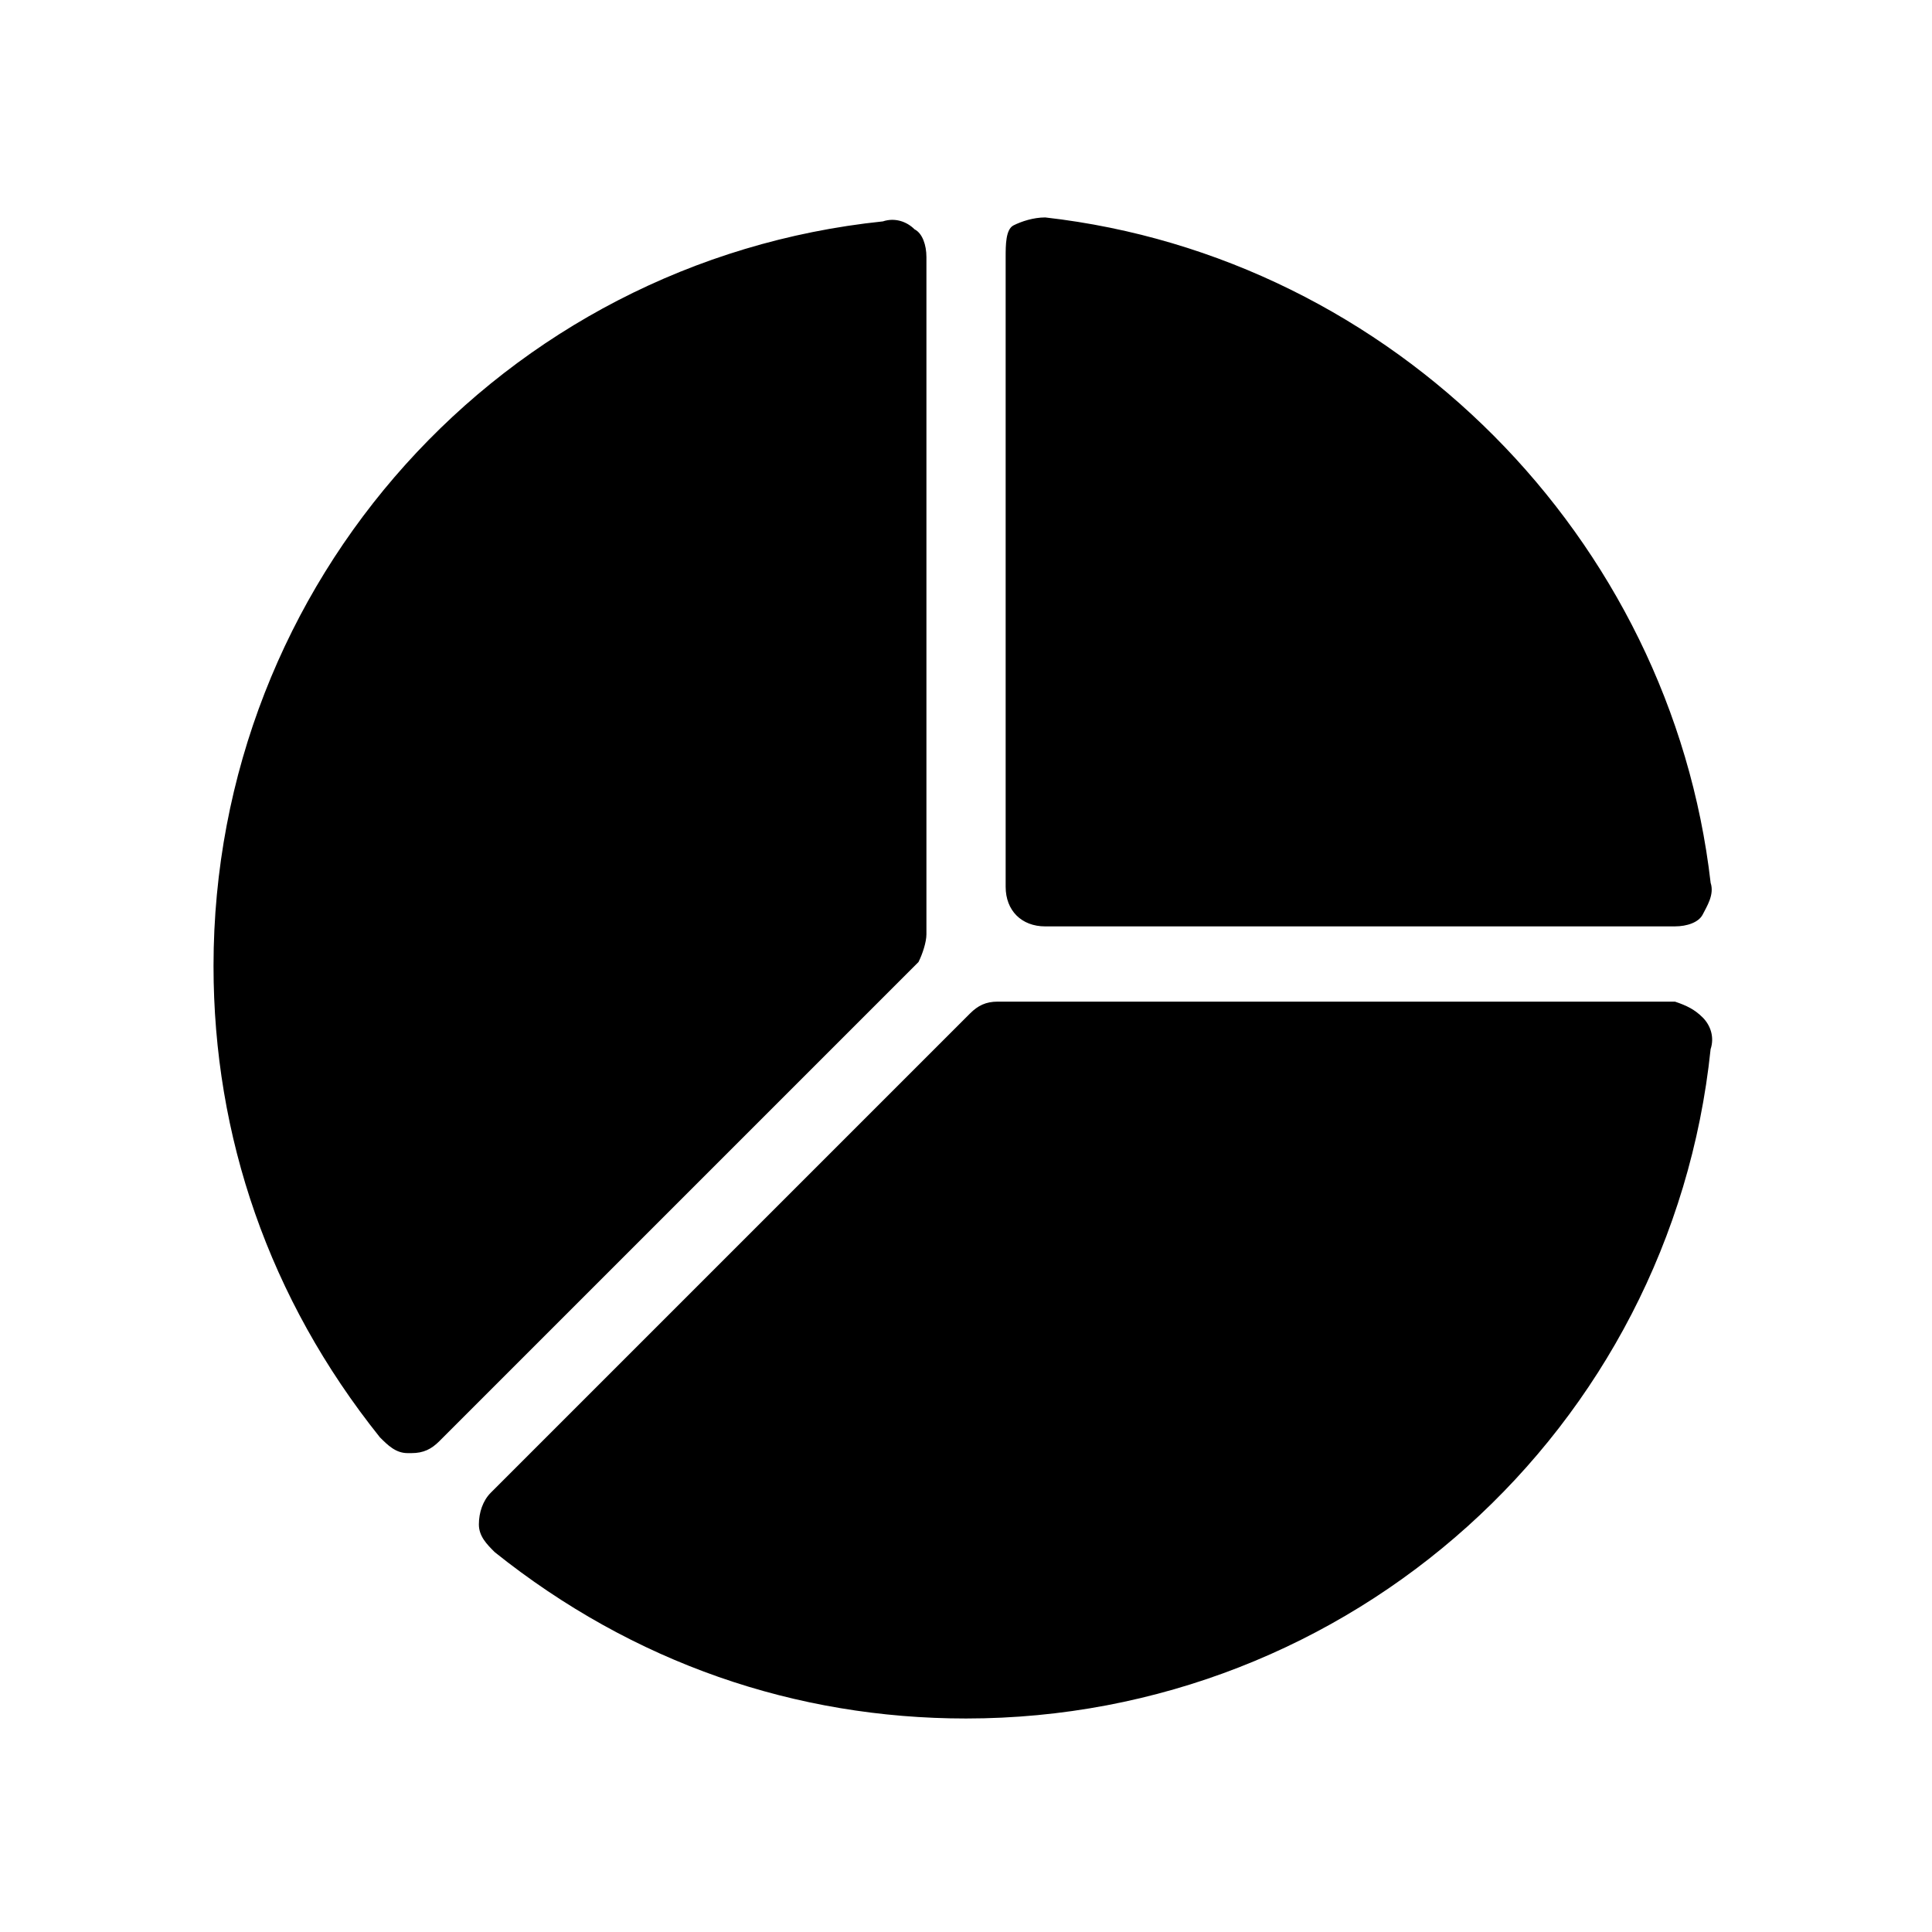 <?xml version="1.0" encoding="UTF-8"?>
<!-- Uploaded to: SVG Repo, www.svgrepo.com, Generator: SVG Repo Mixer Tools -->
<svg fill="#000000" width="800px" height="800px" version="1.1" viewBox="144 144 512 512" xmlns="http://www.w3.org/2000/svg">
 <path d="m595.23 413.64c2.098 2.098 3.148 5.246 2.098 8.398-10.496 100.76-95.516 177.38-197.32 177.38-45.133 0-88.168-14.695-124.9-44.082-2.098-2.098-4.199-4.199-4.199-7.348 0-3.148 1.051-6.297 3.148-8.398l127-127c2.098-2.098 4.199-3.148 7.348-3.148h179.48c3.148 1.055 5.246 2.102 7.348 4.203zm-174.23-24.141h166.89c3.148 0 6.297-1.051 7.348-3.148 1.051-2.098 3.148-5.246 2.098-8.398-10.496-91.316-83.969-165.84-176.33-176.33-3.148 0-6.297 1.051-8.398 2.098-2.098 1.051-2.098 5.25-2.098 8.398v166.89c0 6.297 4.195 10.496 10.496 10.496zm-31.488 2.098v-179.48c0-3.148-1.051-6.297-3.148-7.348-2.098-2.098-5.246-3.148-8.398-2.098-100.76 10.492-177.38 95.512-177.38 197.32 0 45.133 14.695 88.168 44.082 124.9 2.098 2.098 4.199 4.199 7.348 4.199h1.051c3.148 0 5.246-1.051 7.348-3.148l127-127c1.047-2.098 2.098-5.25 2.098-7.348z"/>
</svg>